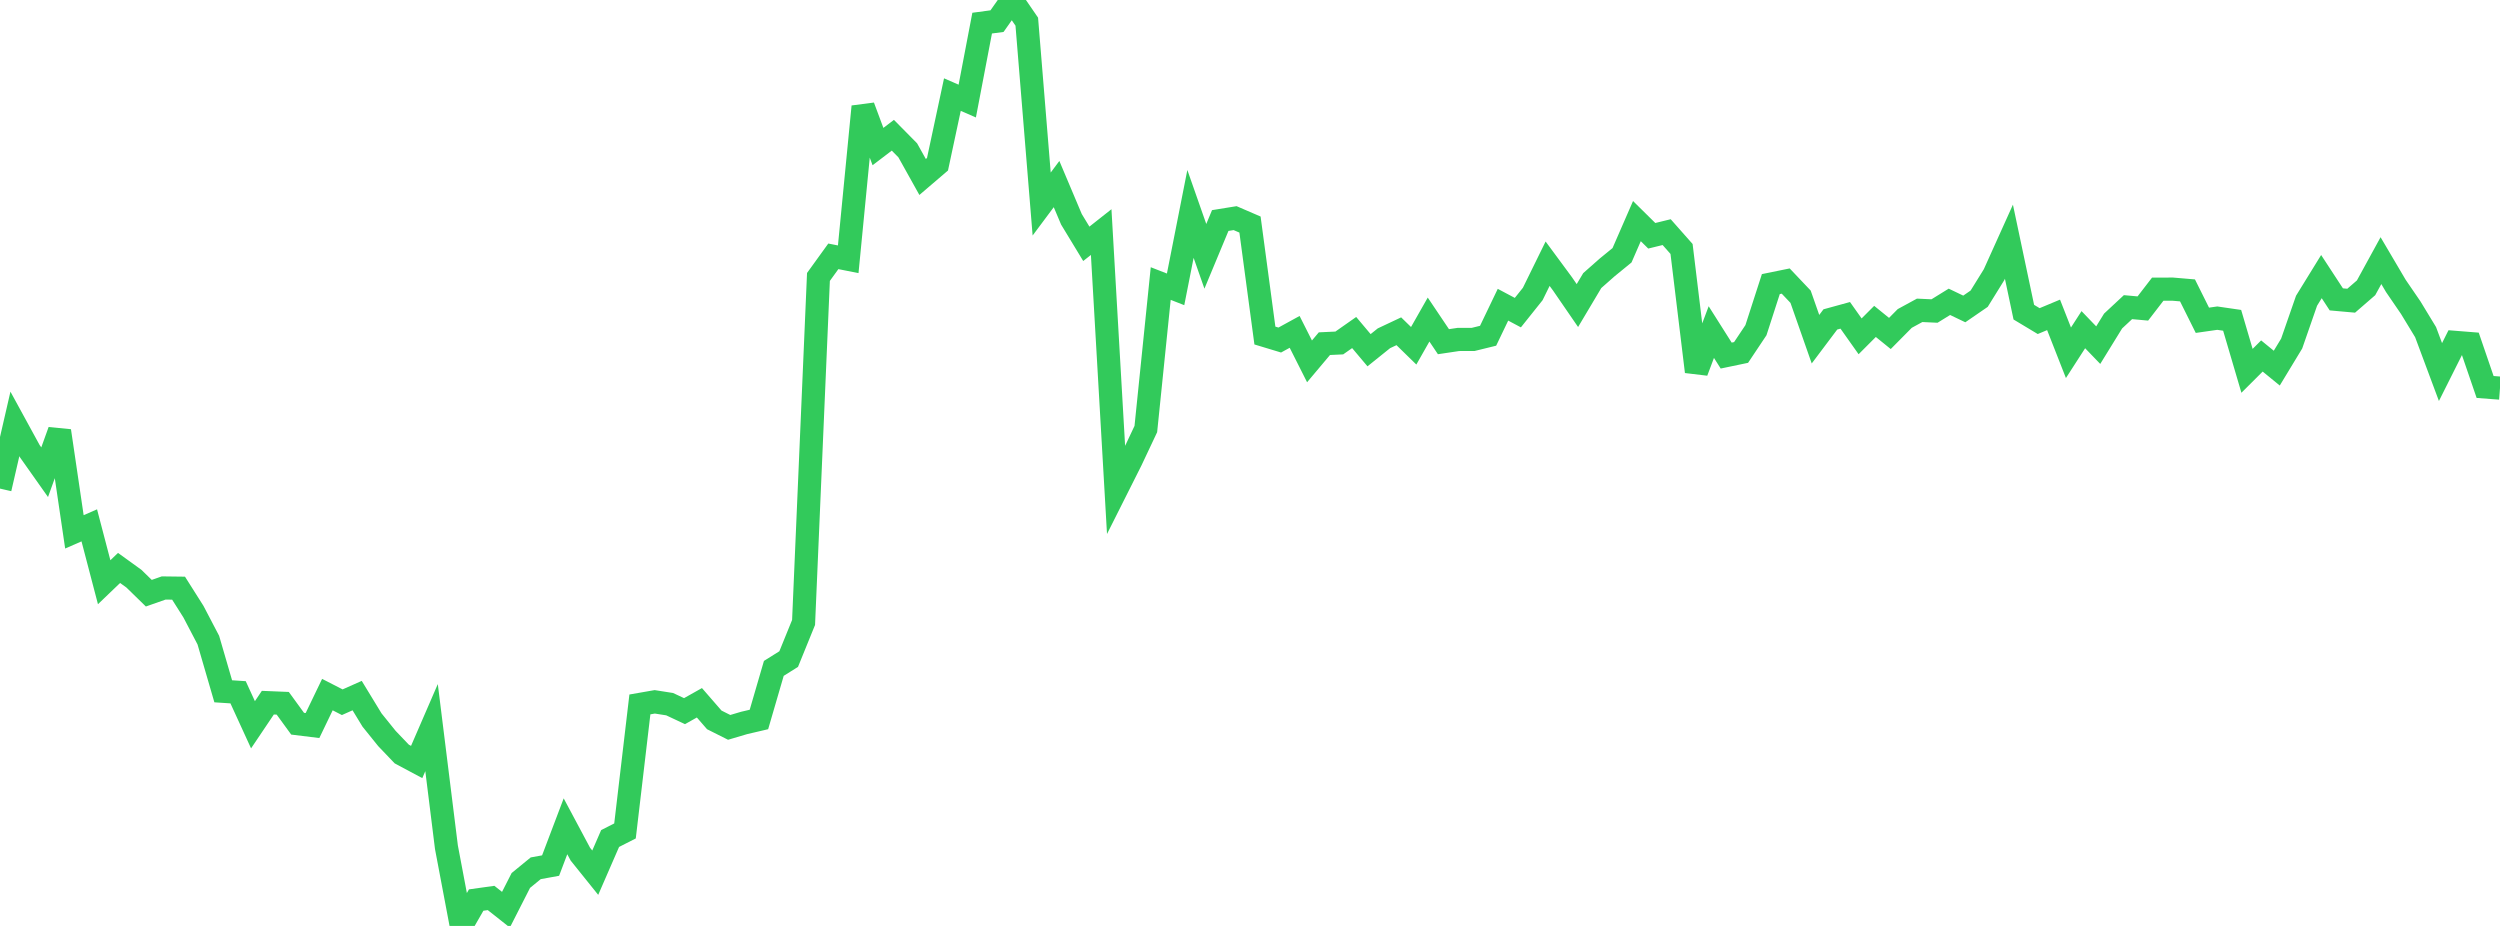 <?xml version="1.0" standalone="no"?>
<!DOCTYPE svg PUBLIC "-//W3C//DTD SVG 1.1//EN" "http://www.w3.org/Graphics/SVG/1.1/DTD/svg11.dtd">

<svg width="135" height="50" viewBox="0 0 135 50" preserveAspectRatio="none" 
  xmlns="http://www.w3.org/2000/svg"
  xmlns:xlink="http://www.w3.org/1999/xlink">


<polyline points="0.0, 26.384 0.804, 22.892 1.607, 24.361 2.411, 25.499 3.214, 23.268 4.018, 28.72 4.821, 28.369 5.625, 31.44 6.429, 30.669 7.232, 31.249 8.036, 32.033 8.839, 31.751 9.643, 31.761 10.446, 33.03 11.25, 34.567 12.054, 37.33 12.857, 37.383 13.661, 39.138 14.464, 37.944 15.268, 37.977 16.071, 39.08 16.875, 39.179 17.679, 37.508 18.482, 37.92 19.286, 37.562 20.089, 38.88 20.893, 39.878 21.696, 40.718 22.5, 41.148 23.304, 39.292 24.107, 45.75 24.911, 50.0 25.714, 48.603 26.518, 48.49 27.321, 49.124 28.125, 47.545 28.929, 46.887 29.732, 46.741 30.536, 44.62 31.339, 46.124 32.143, 47.125 32.946, 45.28 33.75, 44.871 34.554, 38.039 35.357, 37.899 36.161, 38.025 36.964, 38.402 37.768, 37.95 38.571, 38.874 39.375, 39.278 40.179, 39.04 40.982, 38.852 41.786, 36.093 42.589, 35.59 43.393, 33.612 44.196, 14.955 45.0, 13.842 45.804, 14.001 46.607, 5.755 47.411, 7.915 48.214, 7.303 49.018, 8.117 49.821, 9.557 50.625, 8.869 51.429, 5.108 52.232, 5.458 53.036, 1.249 53.839, 1.141 54.643, 0.0 55.446, 1.17 56.25, 11.018 57.054, 9.94 57.857, 11.841 58.661, 13.166 59.464, 12.532 60.268, 26.47 61.071, 24.872 61.875, 23.168 62.679, 15.311 63.482, 15.625 64.286, 11.551 65.089, 13.841 65.893, 11.909 66.696, 11.779 67.5, 12.126 68.304, 18.119 69.107, 18.362 69.911, 17.921 70.714, 19.514 71.518, 18.558 72.321, 18.521 73.125, 17.957 73.929, 18.912 74.732, 18.267 75.536, 17.888 76.339, 18.672 77.143, 17.256 77.946, 18.451 78.75, 18.331 79.554, 18.328 80.357, 18.131 81.161, 16.455 81.964, 16.882 82.768, 15.875 83.571, 14.24 84.375, 15.33 85.179, 16.5 85.982, 15.151 86.786, 14.441 87.589, 13.785 88.393, 11.94 89.196, 12.732 90.0, 12.535 90.804, 13.444 91.607, 20.069 92.411, 17.932 93.214, 19.201 94.018, 19.033 94.821, 17.83 95.625, 15.341 96.429, 15.177 97.232, 16.024 98.036, 18.317 98.839, 17.249 99.643, 17.028 100.446, 18.162 101.25, 17.356 102.054, 18.007 102.857, 17.196 103.661, 16.758 104.464, 16.795 105.268, 16.298 106.071, 16.683 106.875, 16.13 107.679, 14.833 108.482, 13.052 109.286, 16.857 110.089, 17.339 110.893, 17.003 111.696, 19.05 112.5, 17.803 113.304, 18.638 114.107, 17.335 114.911, 16.586 115.714, 16.659 116.518, 15.615 117.321, 15.613 118.125, 15.681 118.929, 17.295 119.732, 17.18 120.536, 17.297 121.339, 20.025 122.143, 19.223 122.946, 19.879 123.75, 18.552 124.554, 16.239 125.357, 14.936 126.161, 16.166 126.964, 16.238 127.768, 15.541 128.571, 14.074 129.375, 15.438 130.179, 16.613 130.982, 17.935 131.786, 20.091 132.589, 18.489 133.393, 18.553 134.196, 20.897 135.0, 20.958" fill="none" stroke="#32ca5b" stroke-width="1.25"/>

</svg>